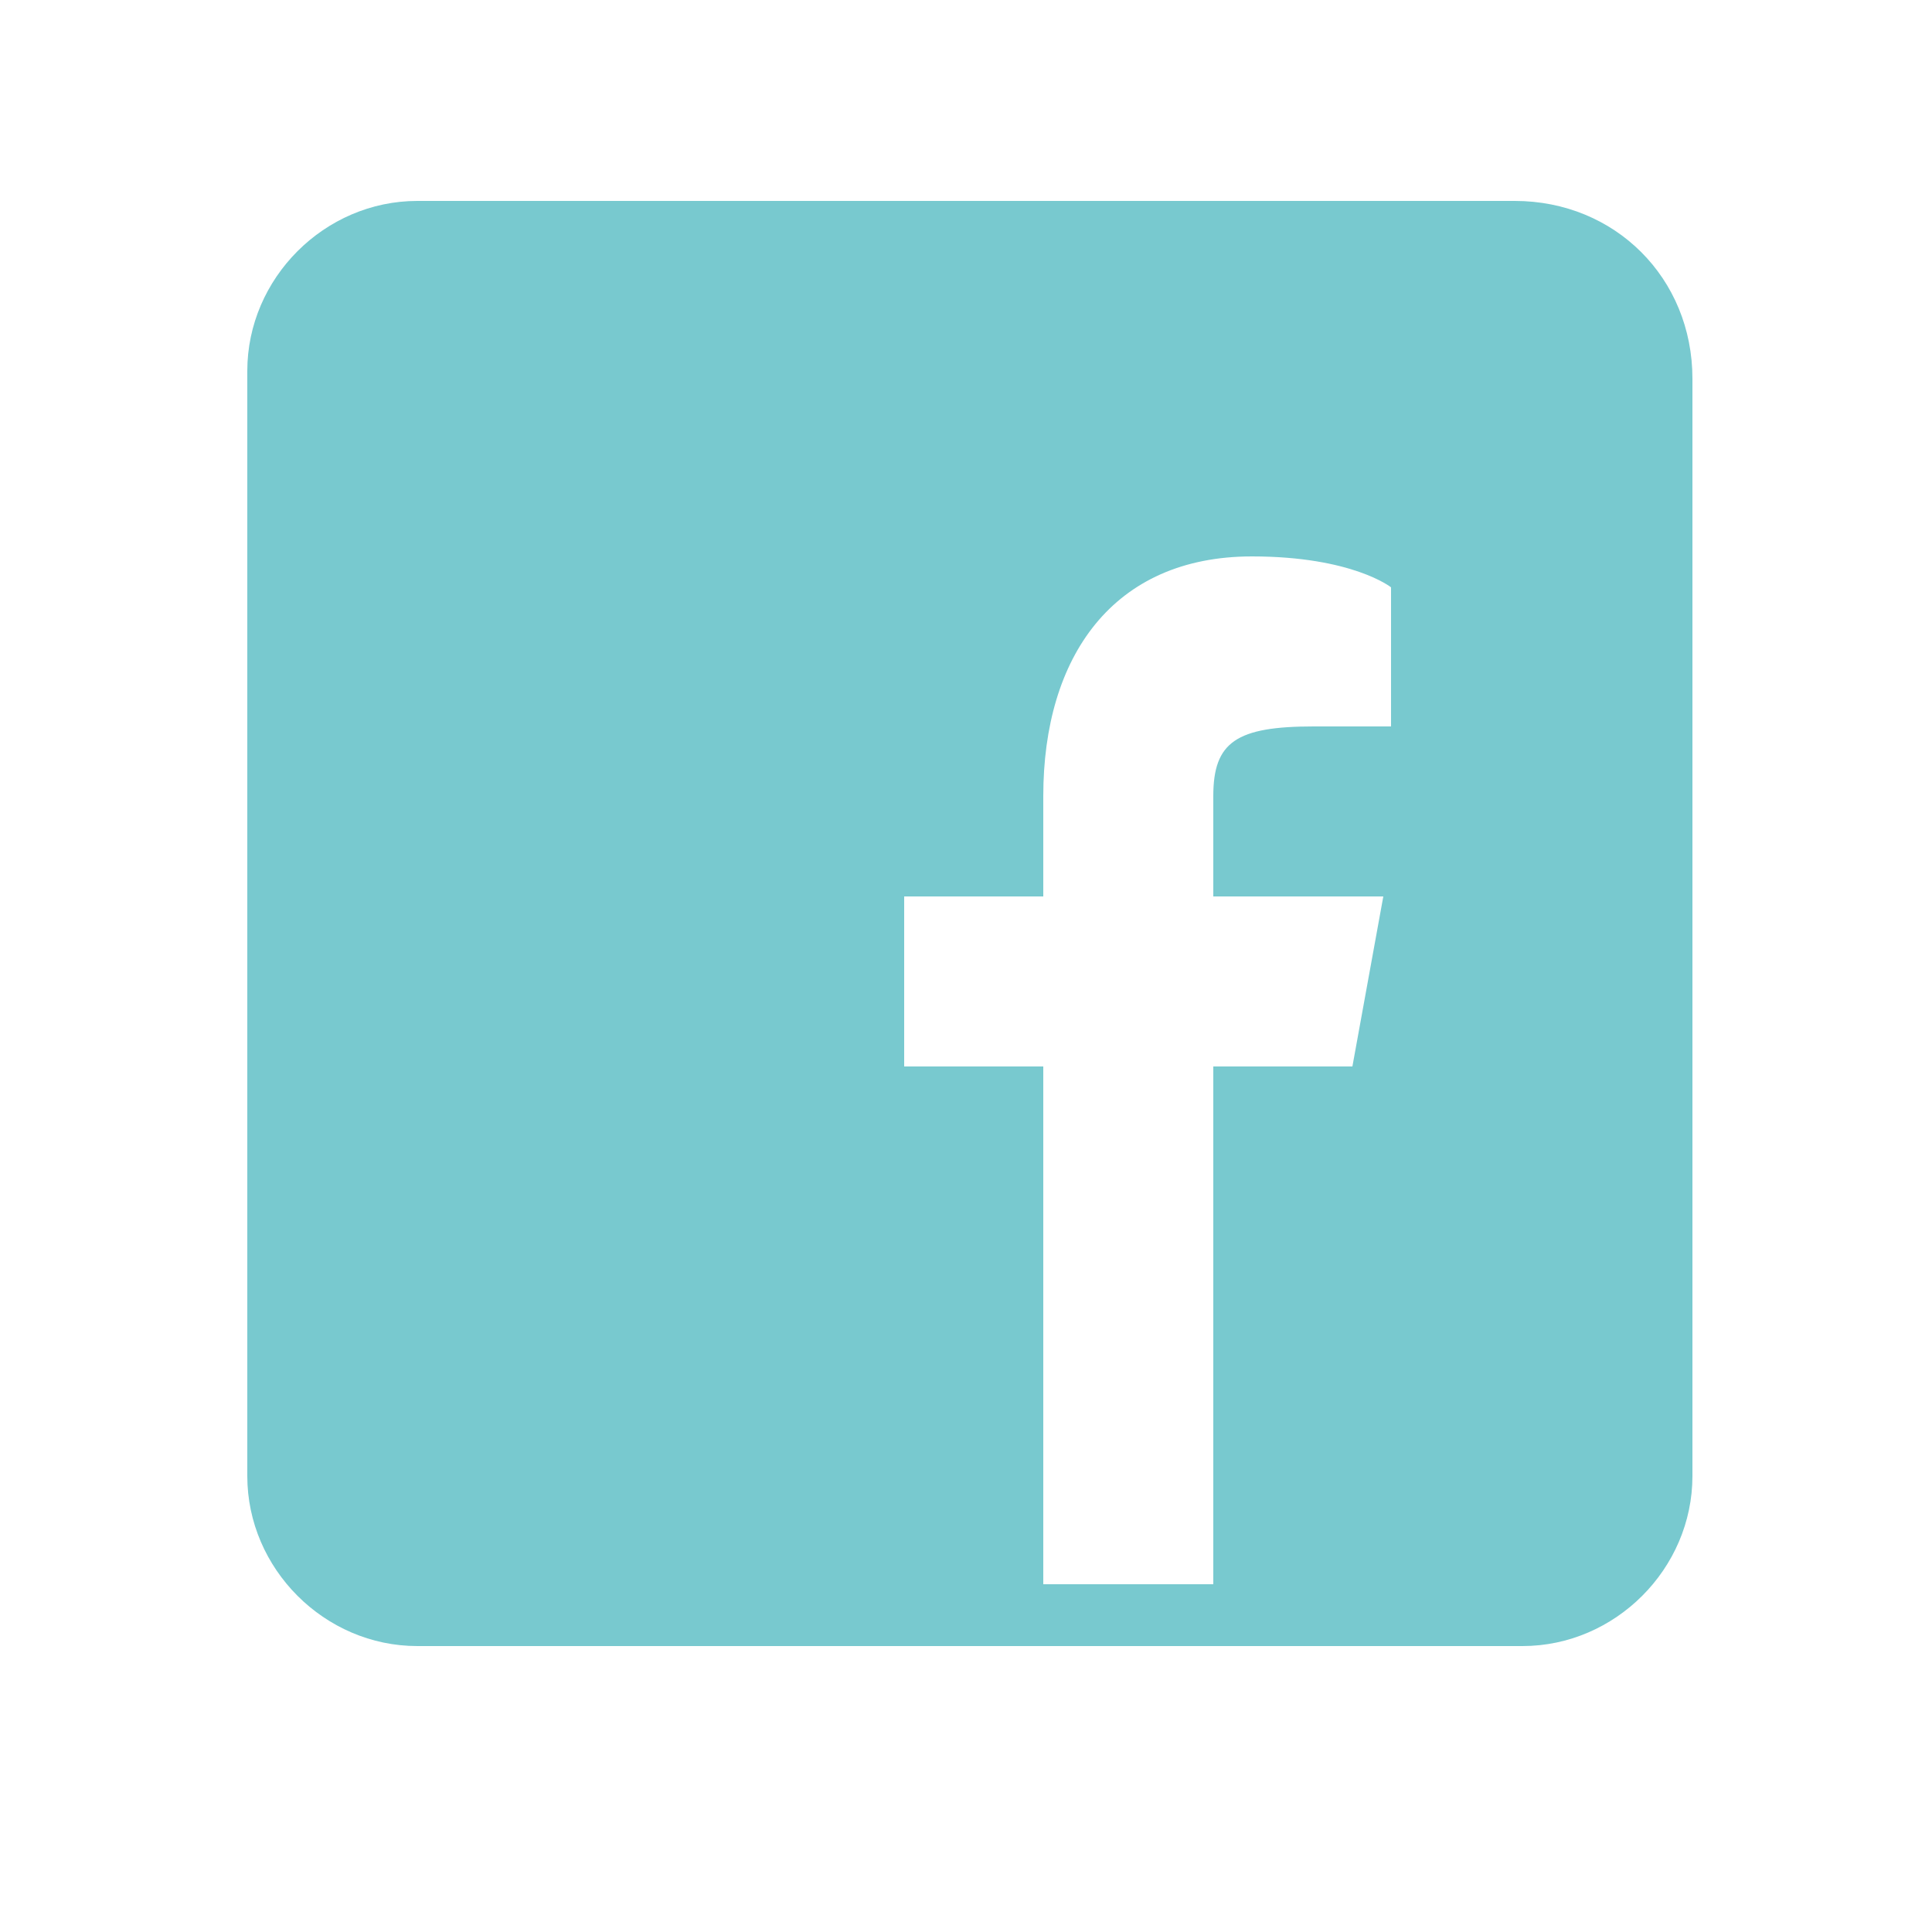 <svg enable-background="new 0 0 25 25" viewBox="0 0 25 25" xmlns="http://www.w3.org/2000/svg"><path d="m19.6 2.6h-14.2c-1.2 0-2.2 1-2.2 2.2v14.3c0 1.2 1 2.2 2.2 2.2h14.3c1.2 0 2.2-1 2.2-2.2v-14.2c0-1.3-1-2.3-2.3-2.3zm-1.7 6.8h-.9c-1 0-1.3.2-1.3.9v1.3h2.2l-.4 2.2h-1.8v6.7h-2.2v-6.7h-1.8v-2.2h1.8v-1.3c0-1.8.9-3.1 2.7-3.1 1.3 0 1.8.4 1.8.4v1.8z" fill="#78c9cf"/></svg>